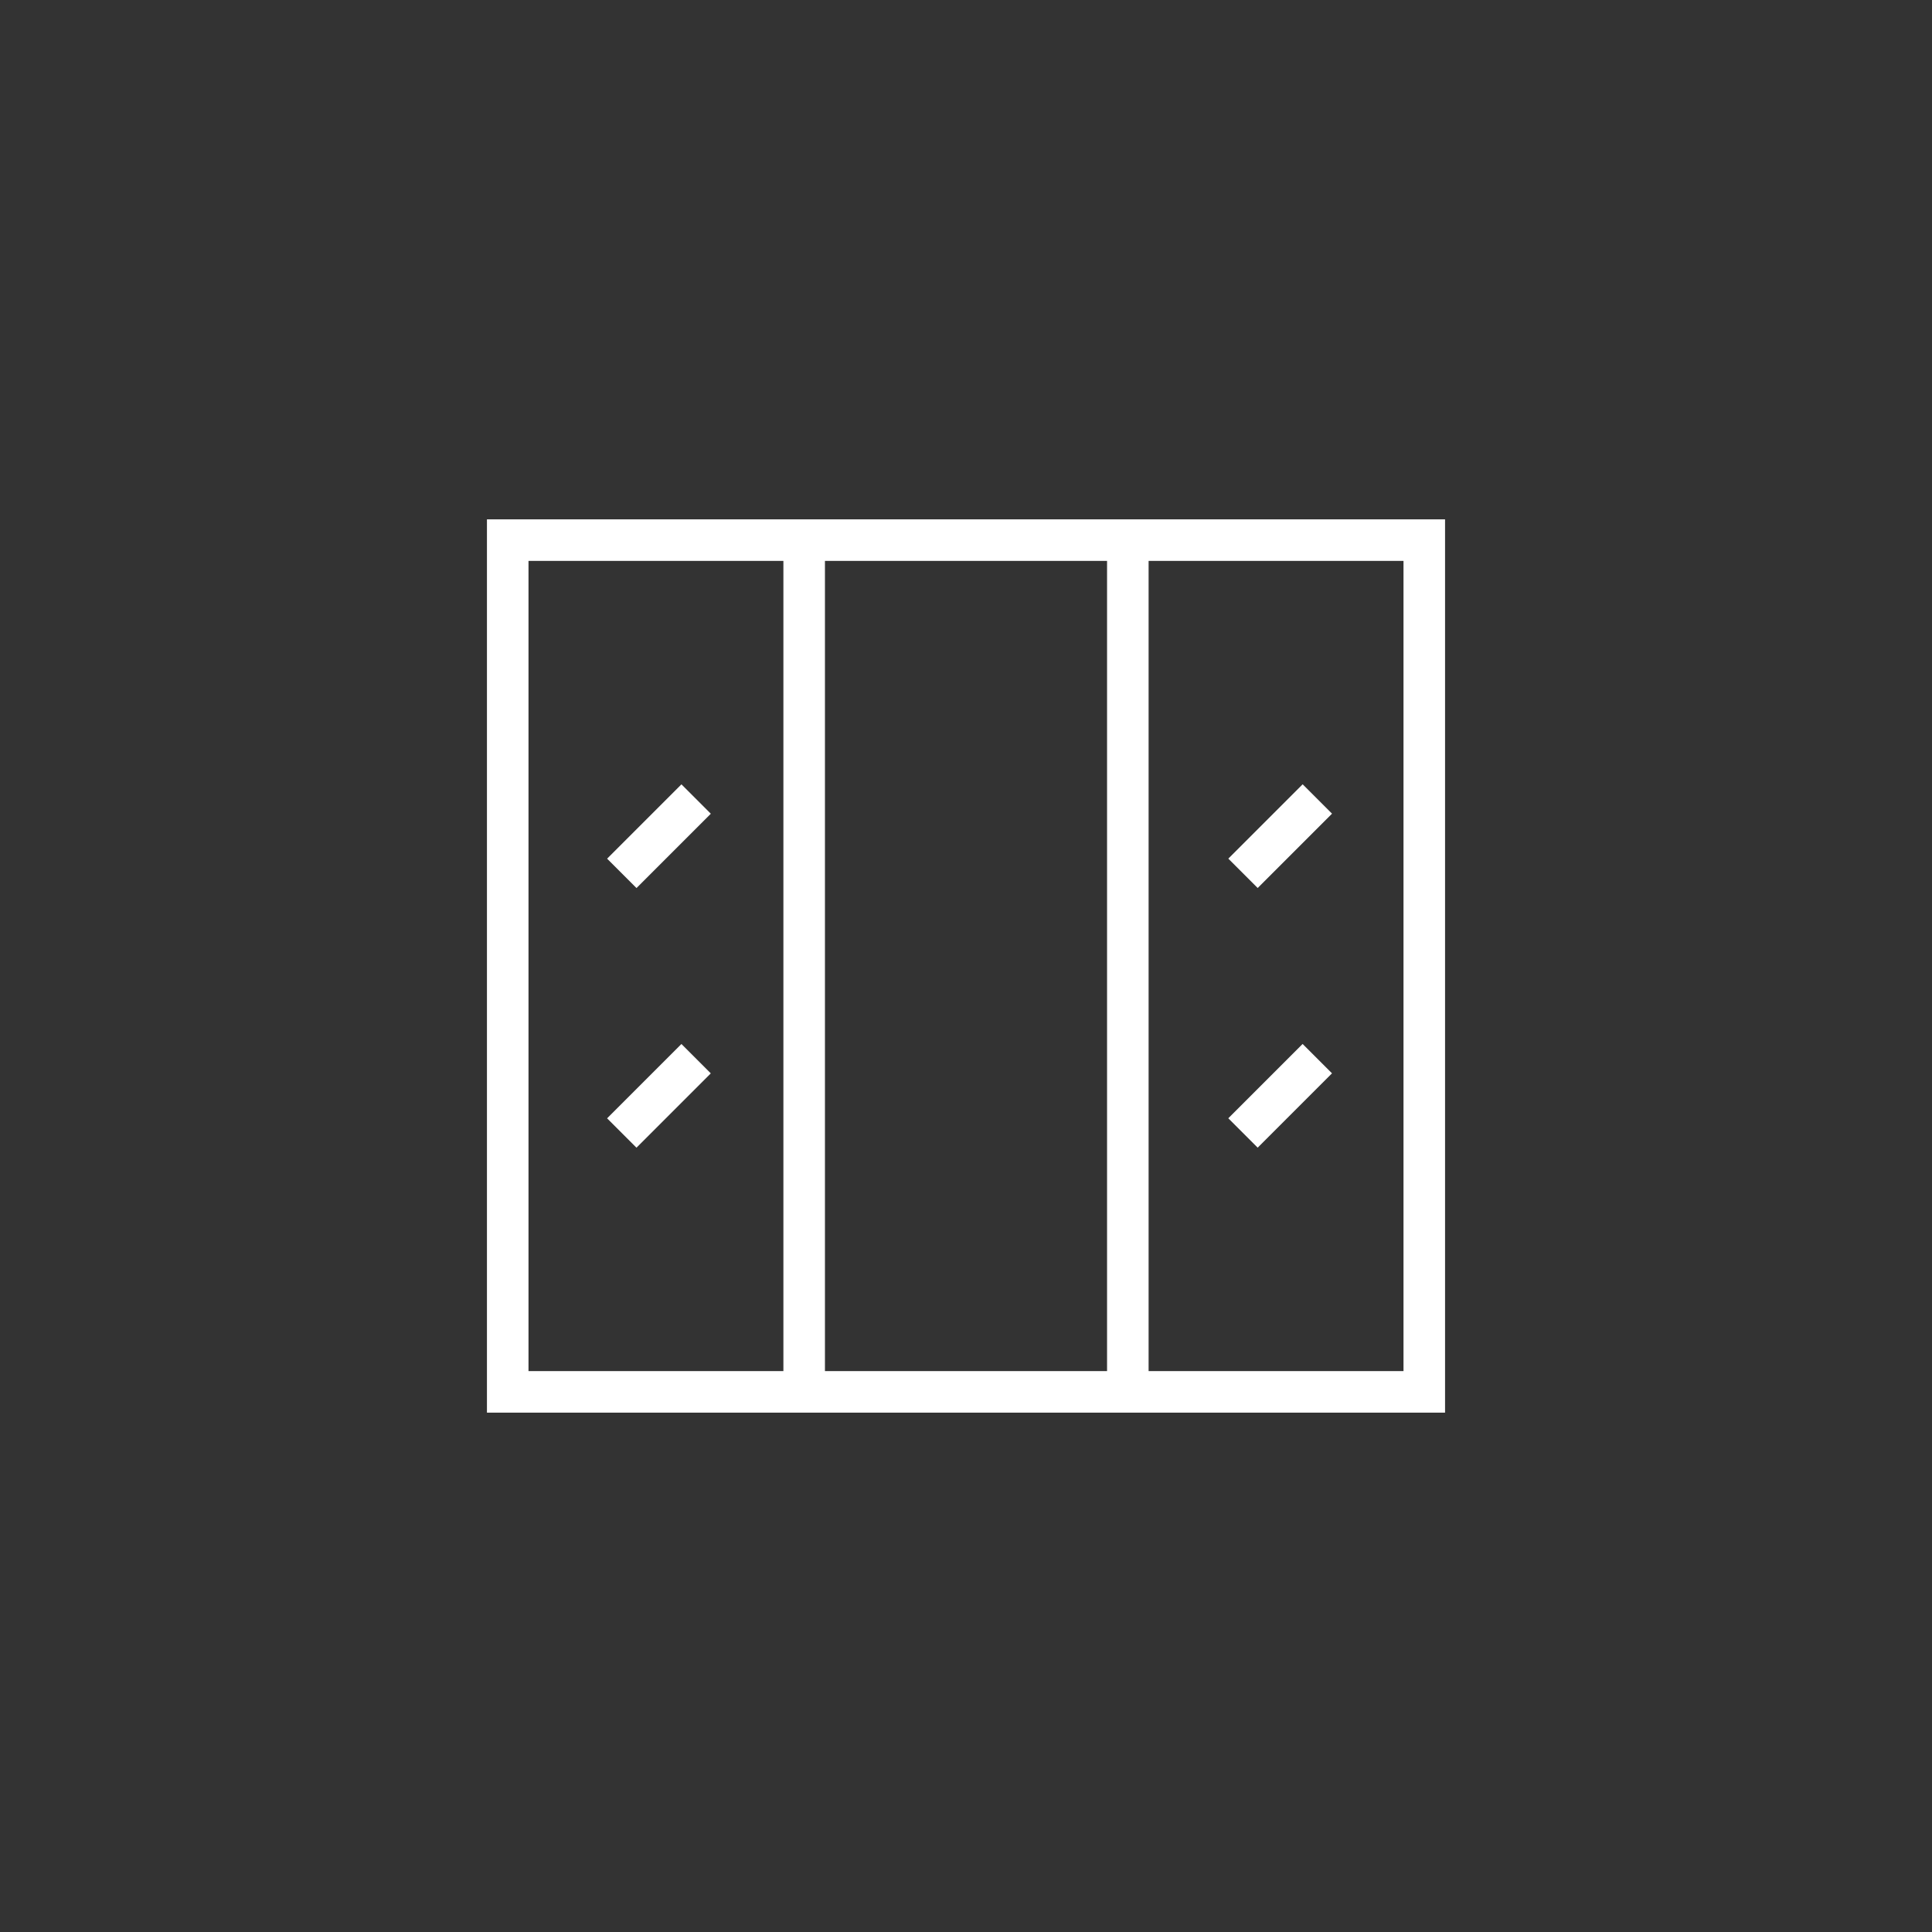<svg id="Capa_1" data-name="Capa 1" xmlns="http://www.w3.org/2000/svg" viewBox="0 0 93 93"><rect x="0" y="0" width="93" height="93" fill="#333333" stroke="none"/><defs><style>.cls-1{fill:#fff;}</style></defs><title>inbertsiohandiak</title><path class="cls-1" d="M55.29,25H23.44V68H69.56V25ZM25.44,66V27H37.71V66Zm14.27,0V27H53.29V66Zm27.85,0H55.29V27H67.56Z"/><rect class="cls-1" x="29.19" y="39.25" width="5.06" height="2" transform="translate(-19.17 34.22) rotate(-45)"/><rect class="cls-1" x="29.19" y="51.75" width="5.06" height="2" transform="translate(-28.01 37.88) rotate(-45)"/><rect class="cls-1" x="59.09" y="39.25" width="5.06" height="2" transform="translate(-10.41 55.36) rotate(-45)"/><rect class="cls-1" x="59.09" y="51.75" width="5.06" height="2" transform="translate(-19.25 59.02) rotate(-45)"/></svg>